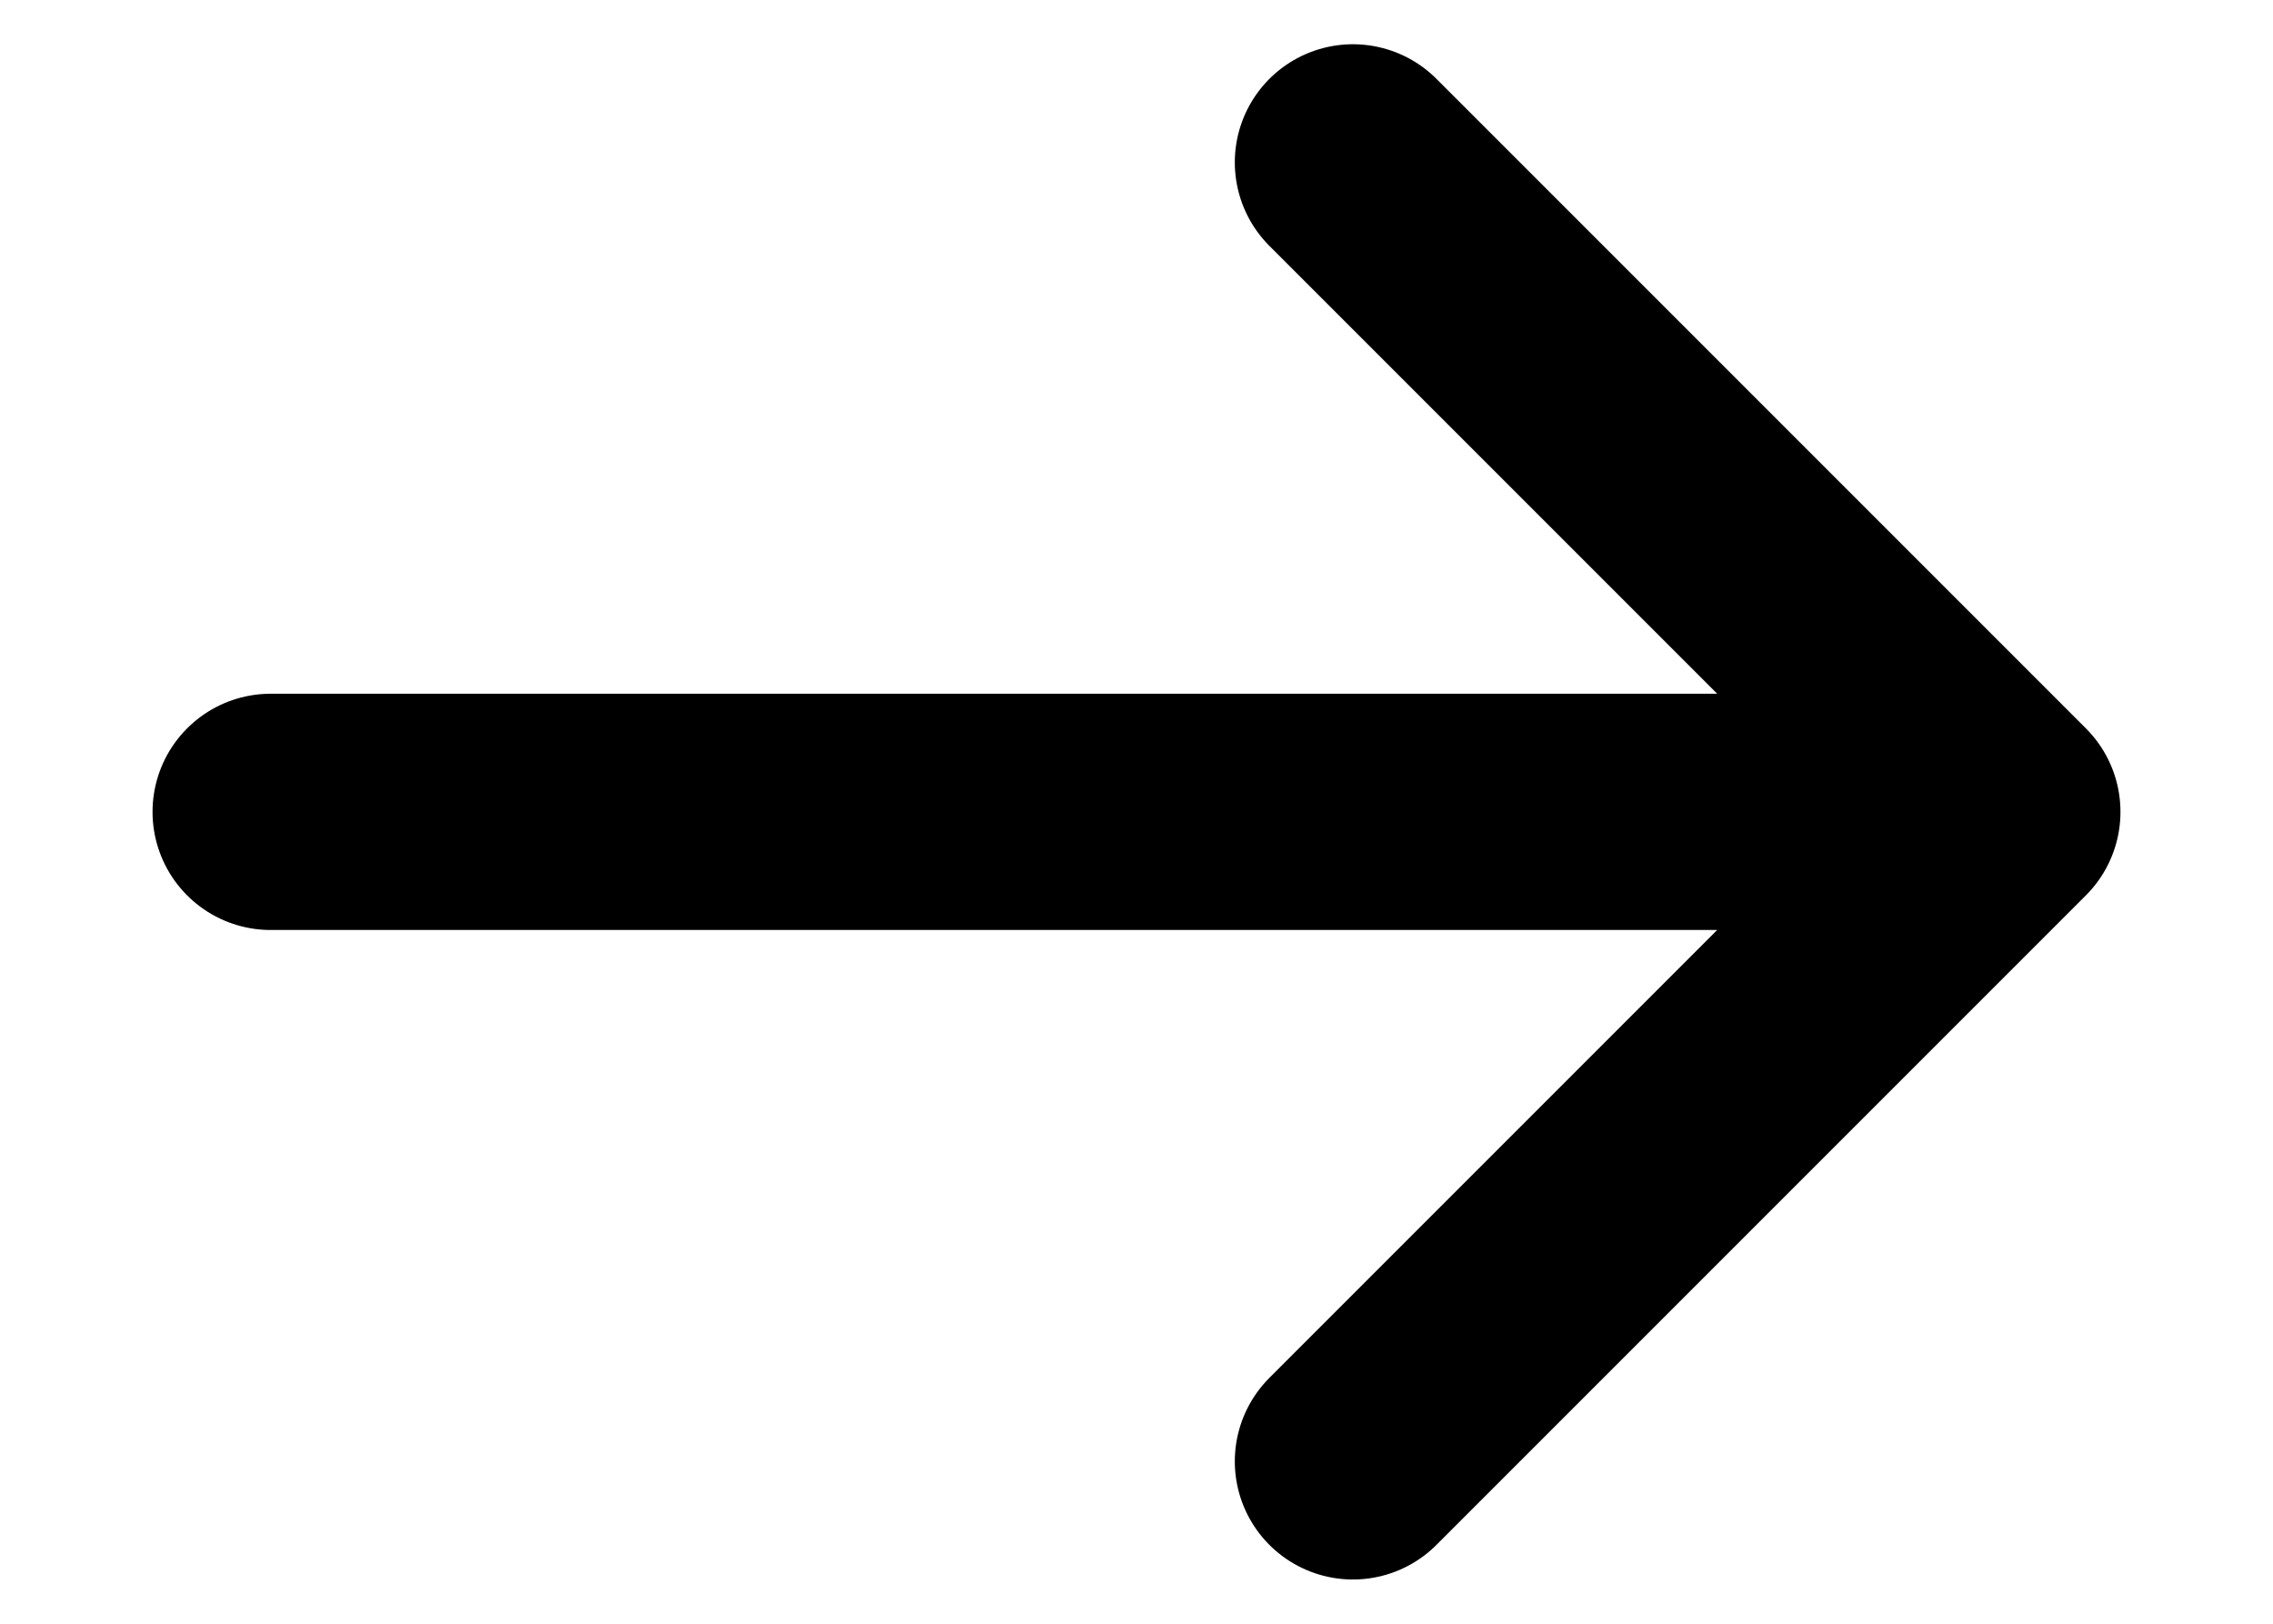 <svg width="14" height="10" viewBox="0 0 14 10" fill="none" xmlns="http://www.w3.org/2000/svg">
    <path d="M1.667 5H12.333M12.333 5L8.333 1M12.333 5L8.333 9" stroke="#000" stroke-width="1.455" stroke-linecap="round" stroke-linejoin="round"/>
</svg>

